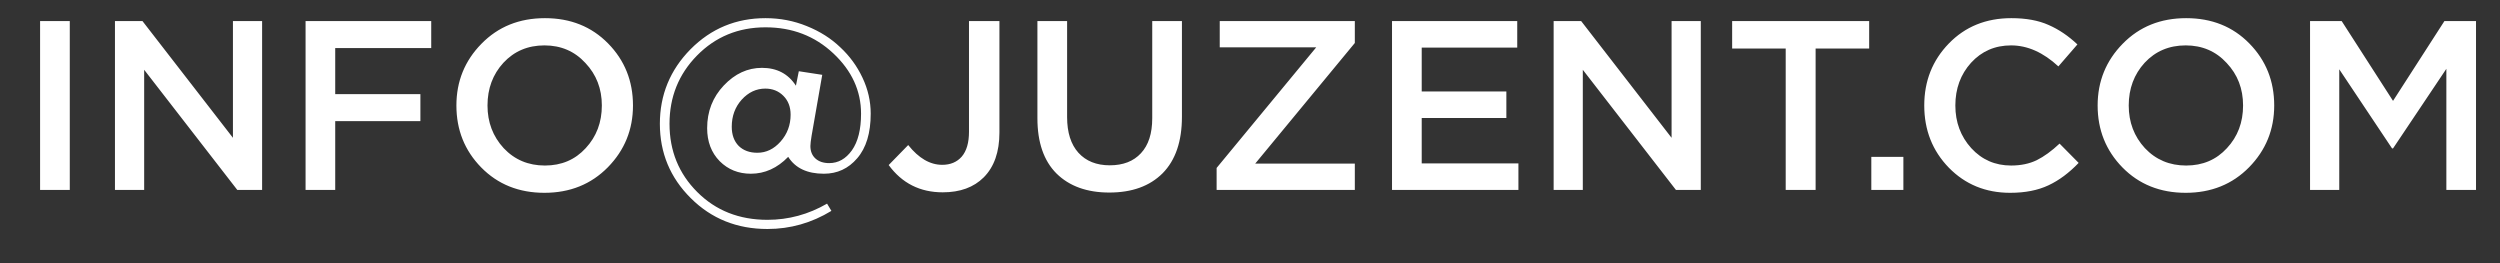 <?xml version="1.0" encoding="UTF-8"?> <svg xmlns="http://www.w3.org/2000/svg" width="57" height="6" viewBox="0 0 57 6" fill="none"><rect x="0" y="0" width="57" height="6" fill="#333333" stroke="none"/><path d="M0.914 4.33V0.48H1.591V4.33H0.914ZM2.621 4.33V0.48H3.248L5.311 3.142V0.48H5.976V4.33H5.41L3.287 1.591V4.33H2.621ZM6.967 4.33V0.48H9.832V1.096H7.643V2.146H9.585V2.762H7.643V4.33H6.967ZM13.86 3.813C13.478 4.201 12.996 4.396 12.413 4.396C11.83 4.396 11.35 4.203 10.972 3.818C10.594 3.433 10.406 2.962 10.406 2.405C10.406 1.855 10.596 1.385 10.978 0.997C11.359 0.608 11.841 0.414 12.424 0.414C13.007 0.414 13.487 0.606 13.865 0.991C14.243 1.376 14.432 1.847 14.432 2.405C14.432 2.955 14.241 3.424 13.86 3.813ZM11.484 3.378C11.733 3.642 12.046 3.774 12.424 3.774C12.802 3.774 13.112 3.642 13.354 3.378C13.599 3.114 13.722 2.79 13.722 2.405C13.722 2.023 13.597 1.701 13.348 1.437C13.102 1.169 12.791 1.035 12.413 1.035C12.035 1.035 11.724 1.167 11.478 1.431C11.236 1.695 11.115 2.02 11.115 2.405C11.115 2.786 11.238 3.111 11.484 3.378ZM17.498 5.221C16.802 5.221 16.219 4.986 15.749 4.517C15.28 4.051 15.045 3.486 15.045 2.823C15.045 2.163 15.278 1.596 15.744 1.123C16.213 0.65 16.783 0.414 17.454 0.414C17.784 0.414 18.098 0.474 18.395 0.595C18.696 0.716 18.95 0.878 19.159 1.079C19.372 1.277 19.541 1.508 19.665 1.772C19.79 2.036 19.852 2.309 19.852 2.592C19.852 3.032 19.75 3.371 19.544 3.609C19.343 3.844 19.09 3.961 18.785 3.961C18.404 3.961 18.133 3.833 17.971 3.576C17.722 3.833 17.438 3.961 17.119 3.961C16.837 3.961 16.6 3.866 16.409 3.675C16.219 3.481 16.123 3.23 16.123 2.922C16.123 2.54 16.25 2.216 16.503 1.948C16.756 1.681 17.046 1.547 17.372 1.547C17.713 1.547 17.971 1.682 18.147 1.954L18.213 1.624L18.747 1.706L18.505 3.092C18.487 3.202 18.477 3.281 18.477 3.329C18.477 3.45 18.516 3.545 18.593 3.615C18.67 3.684 18.774 3.719 18.906 3.719C19.112 3.719 19.284 3.622 19.423 3.428C19.563 3.23 19.632 2.951 19.632 2.592C19.632 2.071 19.422 1.613 19 1.217C18.578 0.821 18.063 0.623 17.454 0.623C16.835 0.623 16.314 0.837 15.892 1.266C15.474 1.692 15.265 2.21 15.265 2.823C15.265 3.439 15.476 3.958 15.898 4.379C16.32 4.801 16.853 5.012 17.498 5.012C17.979 5.012 18.432 4.889 18.857 4.643L18.956 4.808C18.505 5.083 18.019 5.221 17.498 5.221ZM17.267 3.483C17.469 3.483 17.645 3.398 17.795 3.23C17.949 3.057 18.026 2.852 18.026 2.614C18.026 2.438 17.971 2.295 17.861 2.185C17.751 2.075 17.614 2.02 17.449 2.02C17.244 2.02 17.064 2.104 16.91 2.273C16.76 2.441 16.684 2.647 16.684 2.889C16.684 3.076 16.738 3.222 16.844 3.329C16.95 3.431 17.091 3.483 17.267 3.483ZM21.494 4.385C20.977 4.385 20.566 4.178 20.262 3.763L20.707 3.307C20.946 3.607 21.204 3.758 21.483 3.758C21.67 3.758 21.819 3.695 21.928 3.571C22.038 3.442 22.093 3.254 22.093 3.004V0.48H22.787V3.021C22.787 3.464 22.667 3.805 22.429 4.044C22.202 4.271 21.89 4.385 21.494 4.385ZM25.292 4.39C24.783 4.39 24.381 4.245 24.088 3.956C23.798 3.666 23.653 3.246 23.653 2.696V0.48H24.33V2.669C24.33 3.021 24.416 3.292 24.588 3.483C24.761 3.673 24.999 3.769 25.303 3.769C25.608 3.769 25.844 3.677 26.013 3.494C26.185 3.31 26.271 3.045 26.271 2.696V0.48H26.948V2.663C26.948 3.224 26.801 3.653 26.508 3.95C26.214 4.244 25.809 4.39 25.292 4.39ZM27.739 4.33V3.829L30.01 1.079H27.81V0.48H30.89V0.98L28.619 3.73H30.89V4.33H27.739ZM31.738 4.33V0.48H34.593V1.085H32.415V2.086H34.345V2.691H32.415V3.725H34.62V4.33H31.738ZM35.423 4.33V0.48H36.05L38.112 3.142V0.48H38.778V4.33H38.211L36.088 1.591V4.33H35.423ZM40.714 4.33V1.107H39.493V0.48H42.617V1.107H41.396V4.33H40.714ZM42.666 4.33V3.576H43.397V4.33H42.666ZM45.831 4.396C45.273 4.396 44.808 4.205 44.434 3.824C44.06 3.439 43.873 2.966 43.873 2.405C43.873 1.847 44.06 1.376 44.434 0.991C44.808 0.606 45.283 0.414 45.858 0.414C46.192 0.414 46.474 0.465 46.705 0.568C46.94 0.67 47.16 0.819 47.365 1.013L46.931 1.514C46.586 1.195 46.227 1.035 45.853 1.035C45.486 1.035 45.182 1.167 44.94 1.431C44.702 1.695 44.582 2.02 44.582 2.405C44.582 2.786 44.703 3.111 44.945 3.378C45.187 3.642 45.49 3.774 45.853 3.774C46.073 3.774 46.267 3.734 46.436 3.653C46.605 3.569 46.779 3.442 46.958 3.274L47.393 3.714C47.176 3.941 46.947 4.112 46.705 4.225C46.463 4.339 46.172 4.396 45.831 4.396ZM51.28 3.813C50.899 4.201 50.416 4.396 49.834 4.396C49.251 4.396 48.77 4.203 48.392 3.818C48.015 3.433 47.826 2.962 47.826 2.405C47.826 1.855 48.017 1.385 48.398 0.997C48.779 0.608 49.261 0.414 49.844 0.414C50.428 0.414 50.908 0.606 51.285 0.991C51.663 1.376 51.852 1.847 51.852 2.405C51.852 2.955 51.661 3.424 51.28 3.813ZM48.904 3.378C49.153 3.642 49.467 3.774 49.844 3.774C50.222 3.774 50.532 3.642 50.774 3.378C51.02 3.114 51.142 2.79 51.142 2.405C51.142 2.023 51.018 1.701 50.769 1.437C50.523 1.169 50.211 1.035 49.834 1.035C49.456 1.035 49.144 1.167 48.898 1.431C48.657 1.695 48.535 2.02 48.535 2.405C48.535 2.786 48.658 3.111 48.904 3.378ZM52.669 4.33V0.48H53.39L54.561 2.3L55.733 0.48H56.453V4.33H55.777V1.569L54.561 3.384H54.539L53.335 1.58V4.33H52.669Z" fill="white"></path></svg> 